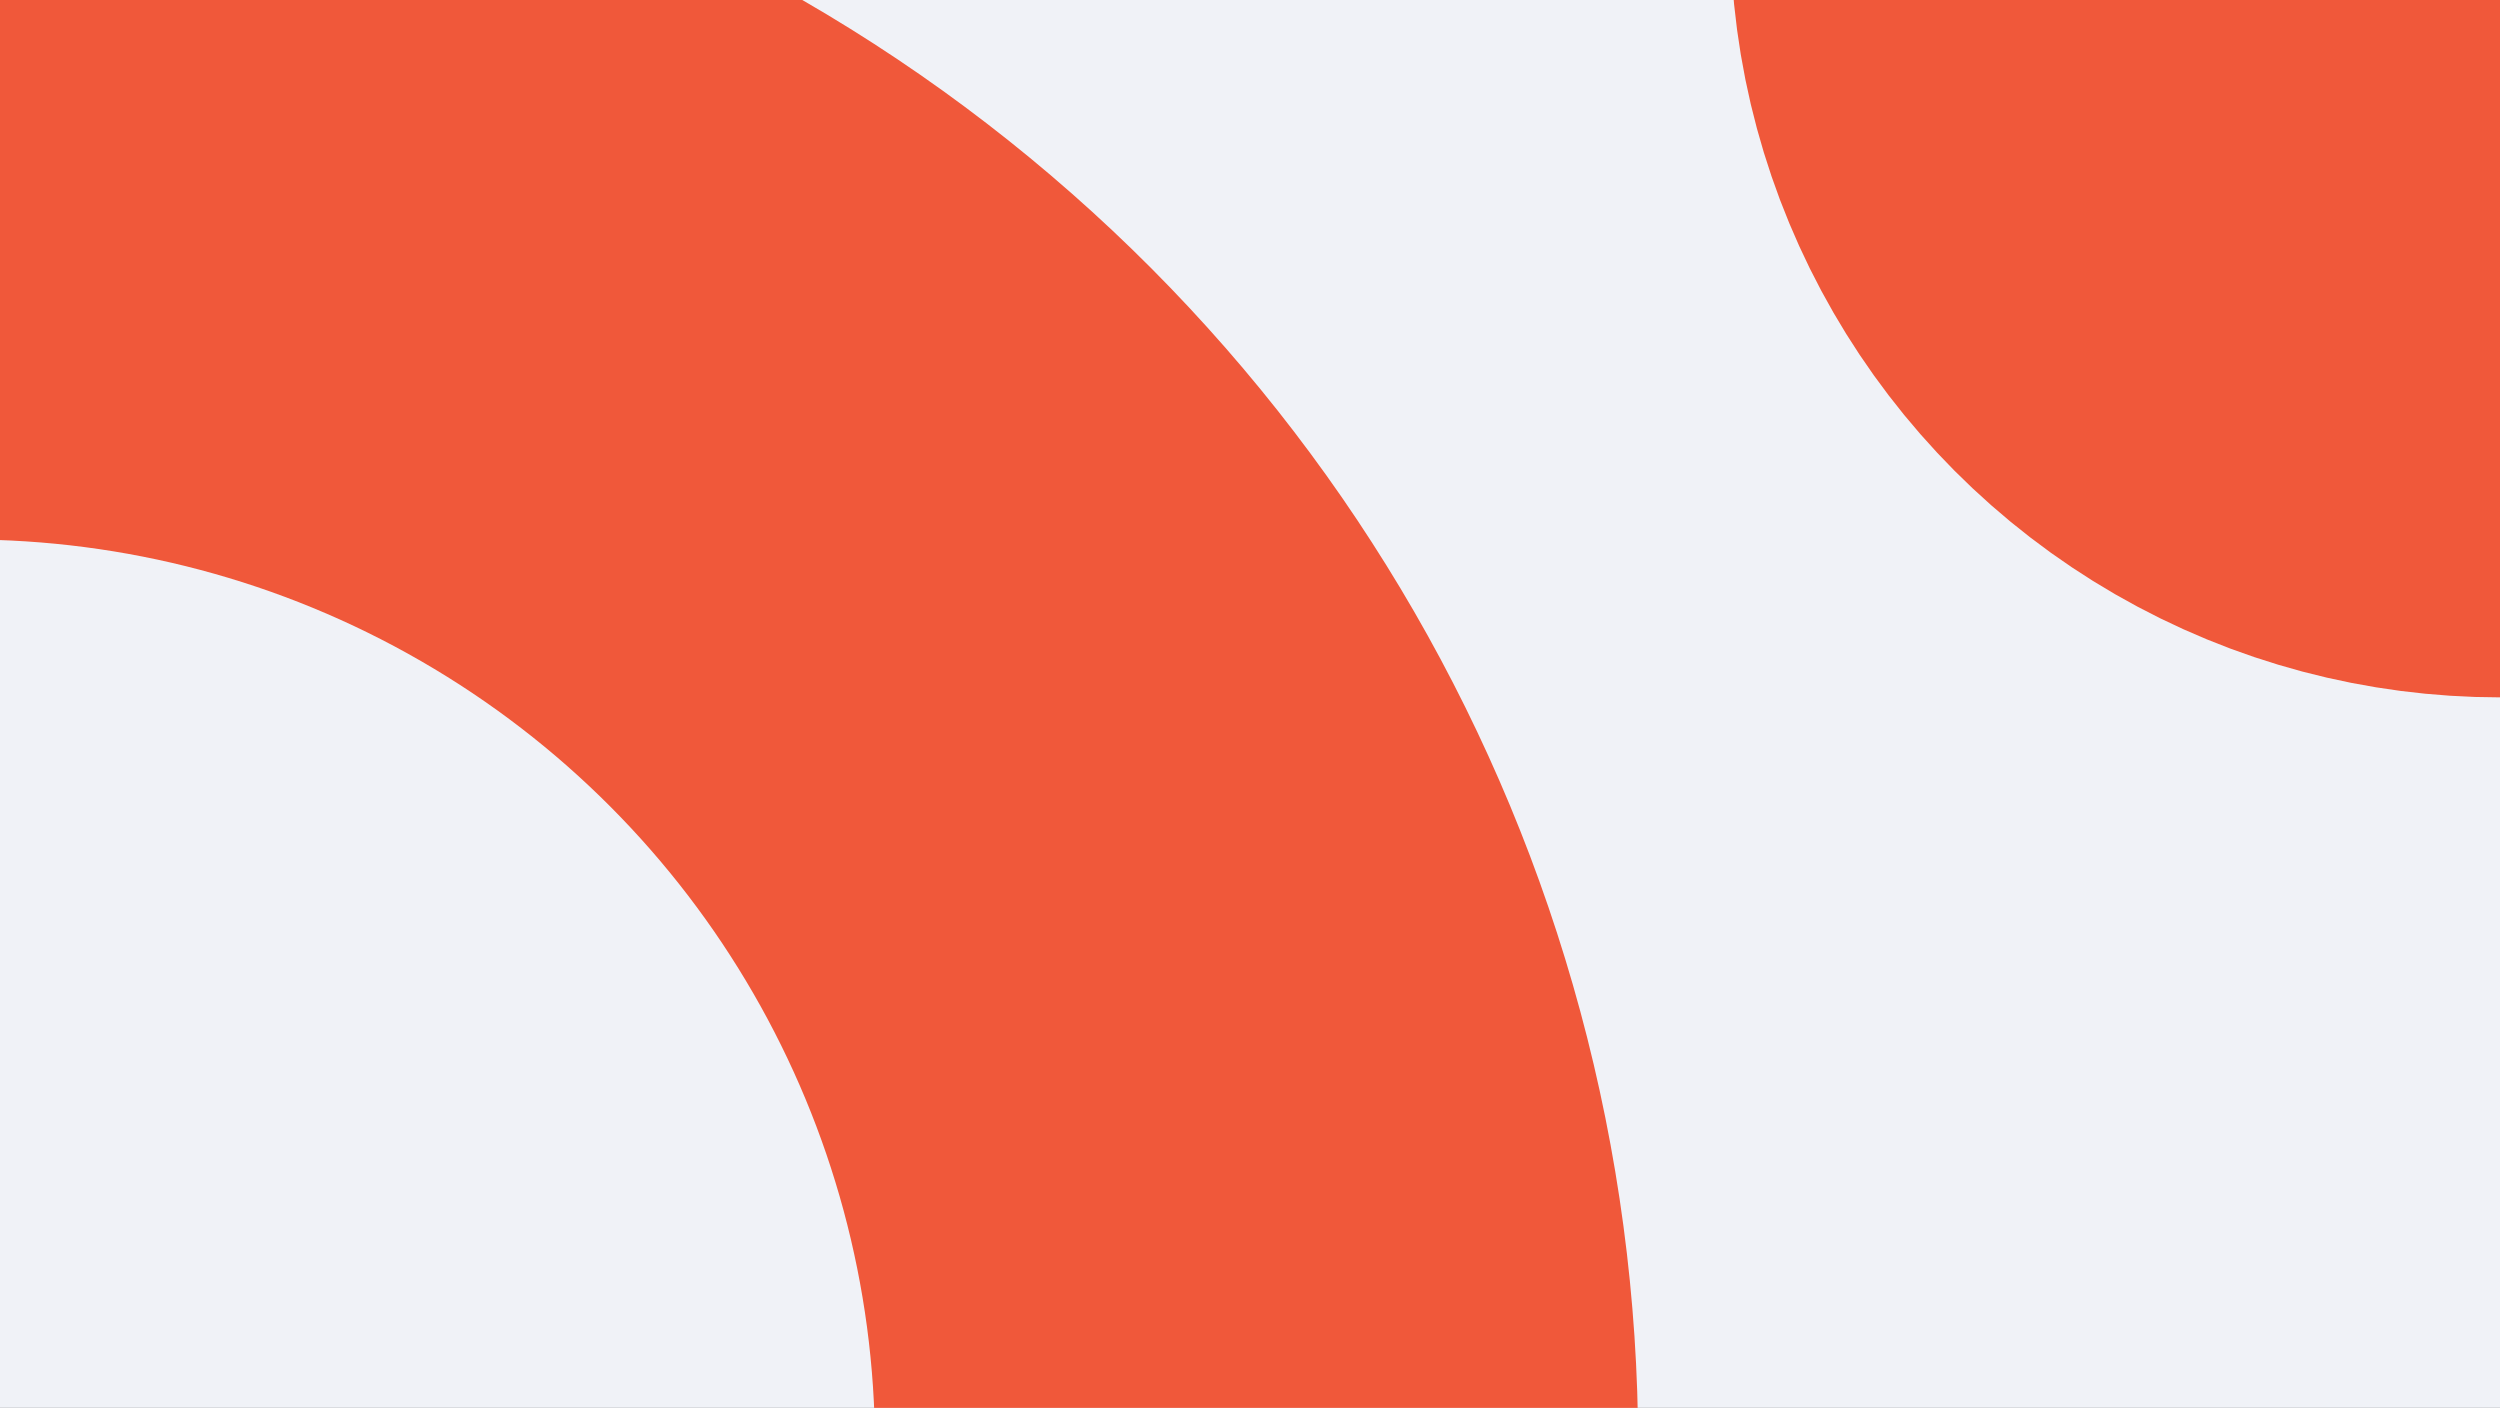 <svg xmlns="http://www.w3.org/2000/svg" width="380" height="214" fill="none"><rect width="100%" height="100%" fill="#333333" stroke="none"/><g clip-path="url(#a)"><path fill="#F0F2F7" d="M0 0h380v214H0z"/><circle cx="-5" cy="220" r="196" stroke="#F0583A" stroke-width="116"/><circle cx="380" cy="-11" r="59" stroke="#F0583A" stroke-width="116"/></g><defs><clipPath id="a"><path fill="#fff" d="M0 0h380v214H0z"/></clipPath></defs></svg>
